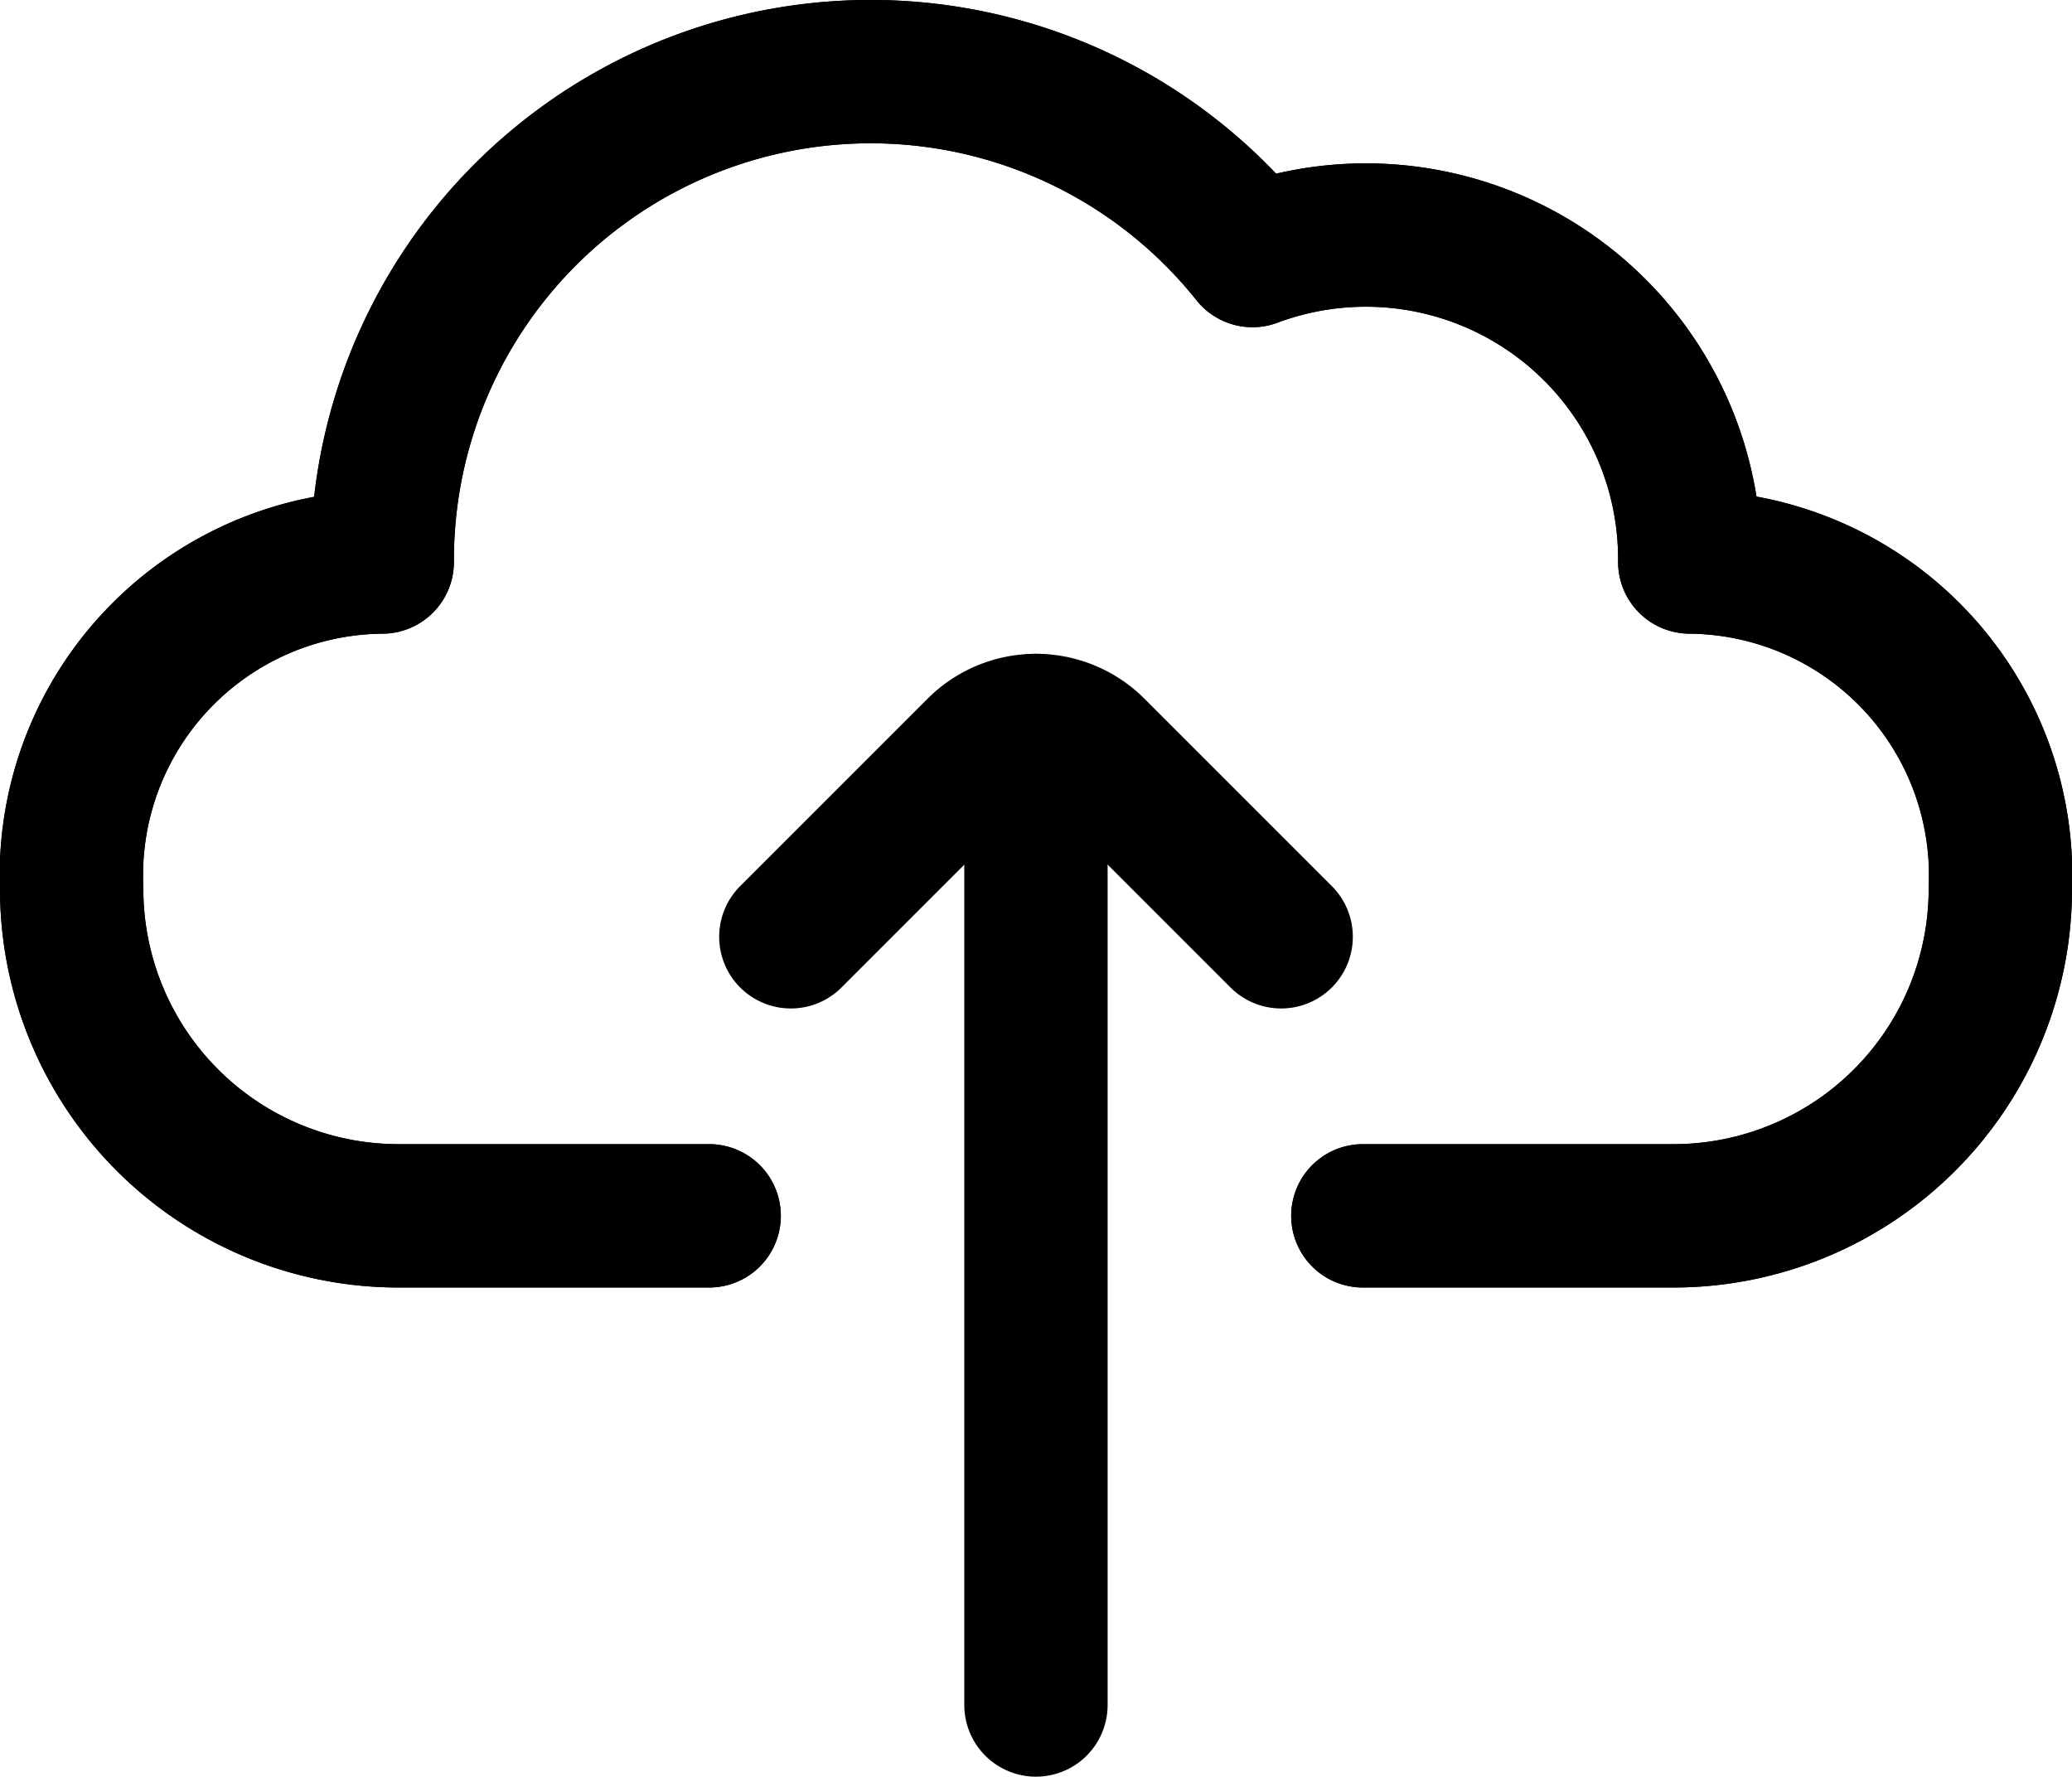 <svg xmlns="http://www.w3.org/2000/svg" width="21.683" height="18.592" viewBox="0 0 21.683 18.592">
  <g id="Upload" transform="translate(-19.25 -55.392)">
    <path id="Pfad_133" data-name="Pfad 133" d="M33.512,68.115h3.25a3.421,3.421,0,0,0,3.421-3.421,3.279,3.279,0,0,0-3.25-3.421,3.39,3.39,0,0,0-4.576-3.207,5.111,5.111,0,0,0-9.107,3.207A3.279,3.279,0,0,0,20,64.694a3.421,3.421,0,0,0,3.421,3.421h3.25" transform="translate(0 0)" fill="none" stroke="#000" stroke-linecap="round" stroke-linejoin="round" stroke-miterlimit="10" stroke-width="1.5"/>
    <path id="Pfad_134" data-name="Pfad 134" d="M33.512,68.115h3.25a3.421,3.421,0,0,0,3.421-3.421,3.279,3.279,0,0,0-3.25-3.421,3.39,3.39,0,0,0-4.576-3.207,5.111,5.111,0,0,0-9.107,3.207A3.279,3.279,0,0,0,20,64.694a3.421,3.421,0,0,0,3.421,3.421h3.25" transform="translate(0 0)" fill="none" stroke="#000" stroke-linecap="round" stroke-linejoin="round" stroke-miterlimit="10" stroke-width="1.5"/>
    <line id="Linie_1" data-name="Linie 1" y1="10.25" transform="translate(30.091 62.984)" fill="none" stroke="#000" stroke-linecap="round" stroke-linejoin="round" stroke-miterlimit="10" stroke-width="1.5"/>
    <path id="Pfad_135" data-name="Pfad 135" d="M196,218.354l1.961-1.961a.855.855,0,0,1,1.209,0l1.961,1.961" transform="translate(-168.474 -153.159)" fill="none" stroke="#000" stroke-linecap="round" stroke-linejoin="round" stroke-miterlimit="10" stroke-width="1.5"/>
  </g>
</svg>

